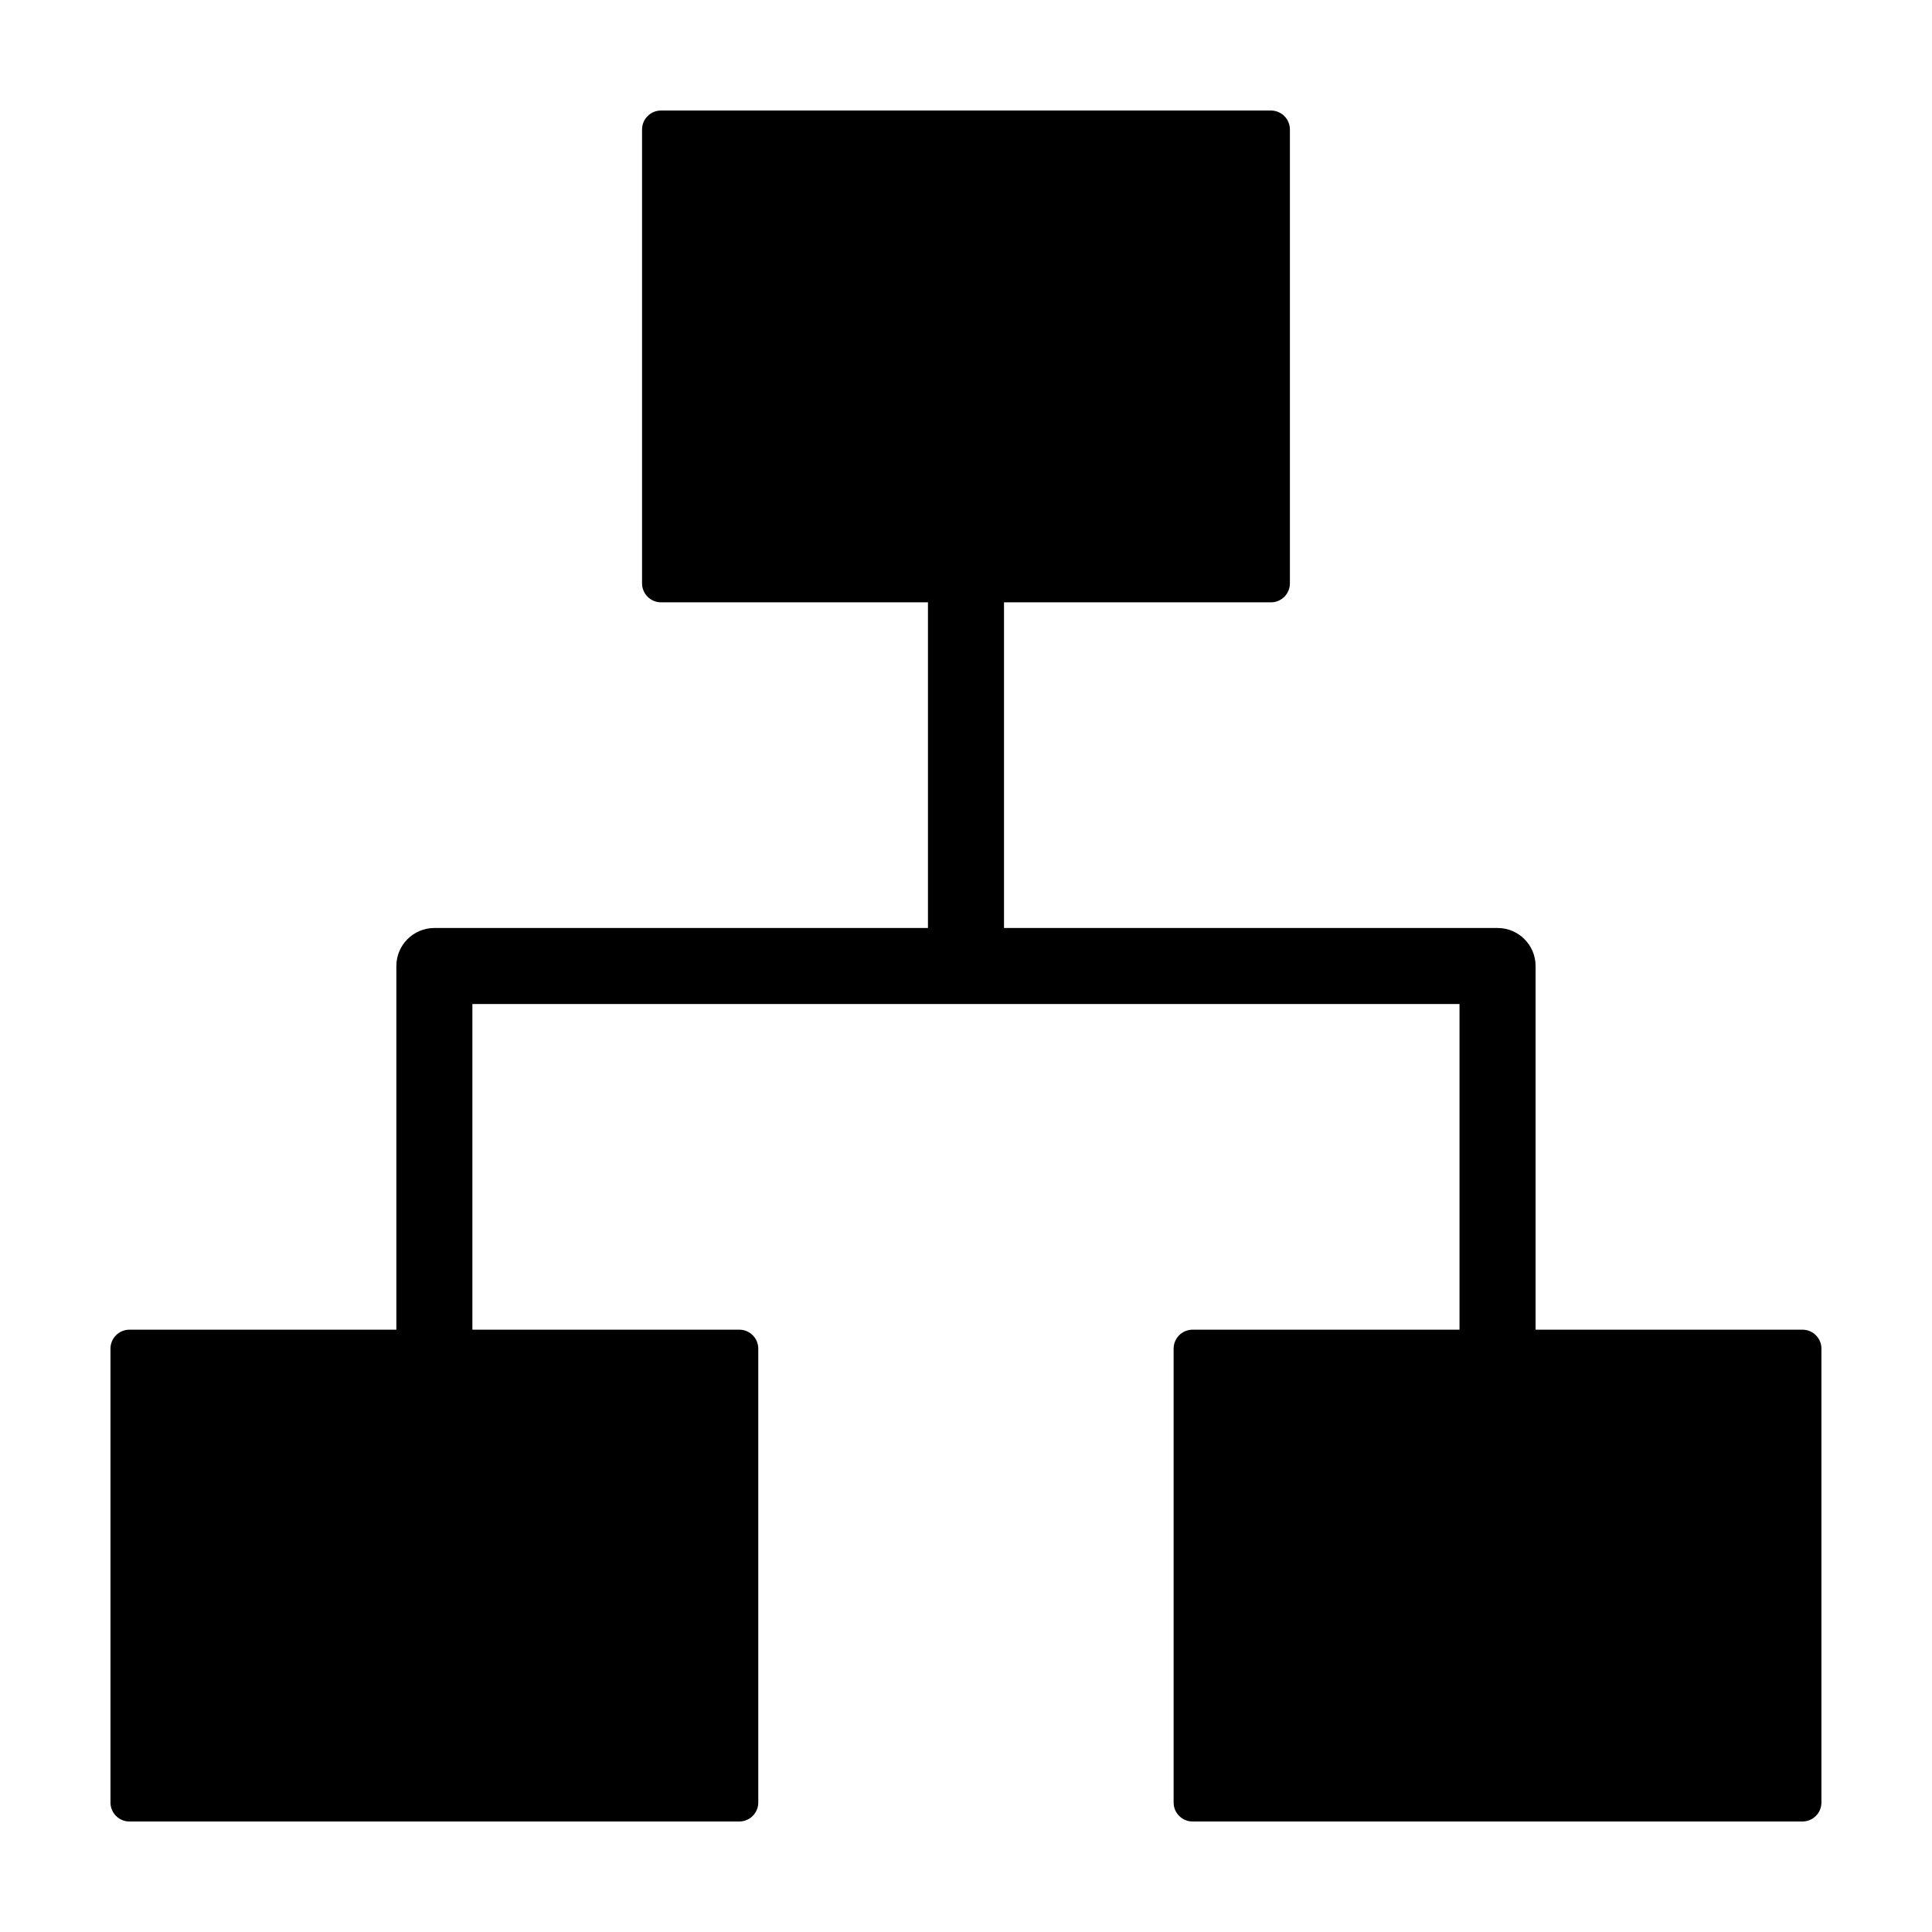 <?xml version="1.0" encoding="UTF-8"?>
<!-- The Best Svg Icon site in the world: iconSvg.co, Visit us! https://iconsvg.co -->
<svg fill="#000000" width="800px" height="800px" version="1.1" viewBox="144 144 512 512" xmlns="http://www.w3.org/2000/svg">
 <path d="m621.68 496.38h-70.734v-96.375c0-5.566-4.512-10.078-10.074-10.078h-130.8v-86.301h70.738c1.332 0 2.609-0.531 3.555-1.473 0.941-0.941 1.473-2.223 1.473-3.555v-120.28c0-1.336-0.531-2.613-1.473-3.555-0.945-0.945-2.223-1.473-3.555-1.473h-161.63c-1.332 0-2.609 0.527-3.555 1.473-0.941 0.941-1.473 2.219-1.473 3.555v120.28c0 1.332 0.531 2.613 1.473 3.555 0.945 0.941 2.223 1.473 3.555 1.473h70.738v86.301h-130.8c-5.566 0-10.078 4.512-10.078 10.078v96.375h-70.734c-2.777 0-5.027 2.254-5.027 5.027v120.28c0 2.777 2.25 5.027 5.027 5.027h161.62c2.777 0 5.027-2.25 5.027-5.027v-120.28c0-2.773-2.25-5.027-5.027-5.027h-70.738v-86.301h261.6v86.301h-70.738c-2.777 0-5.027 2.254-5.027 5.027v120.28c0 2.777 2.25 5.027 5.027 5.027h161.62c2.777 0 5.027-2.25 5.027-5.027v-120.28c0-2.773-2.25-5.027-5.027-5.027z"/>
</svg>